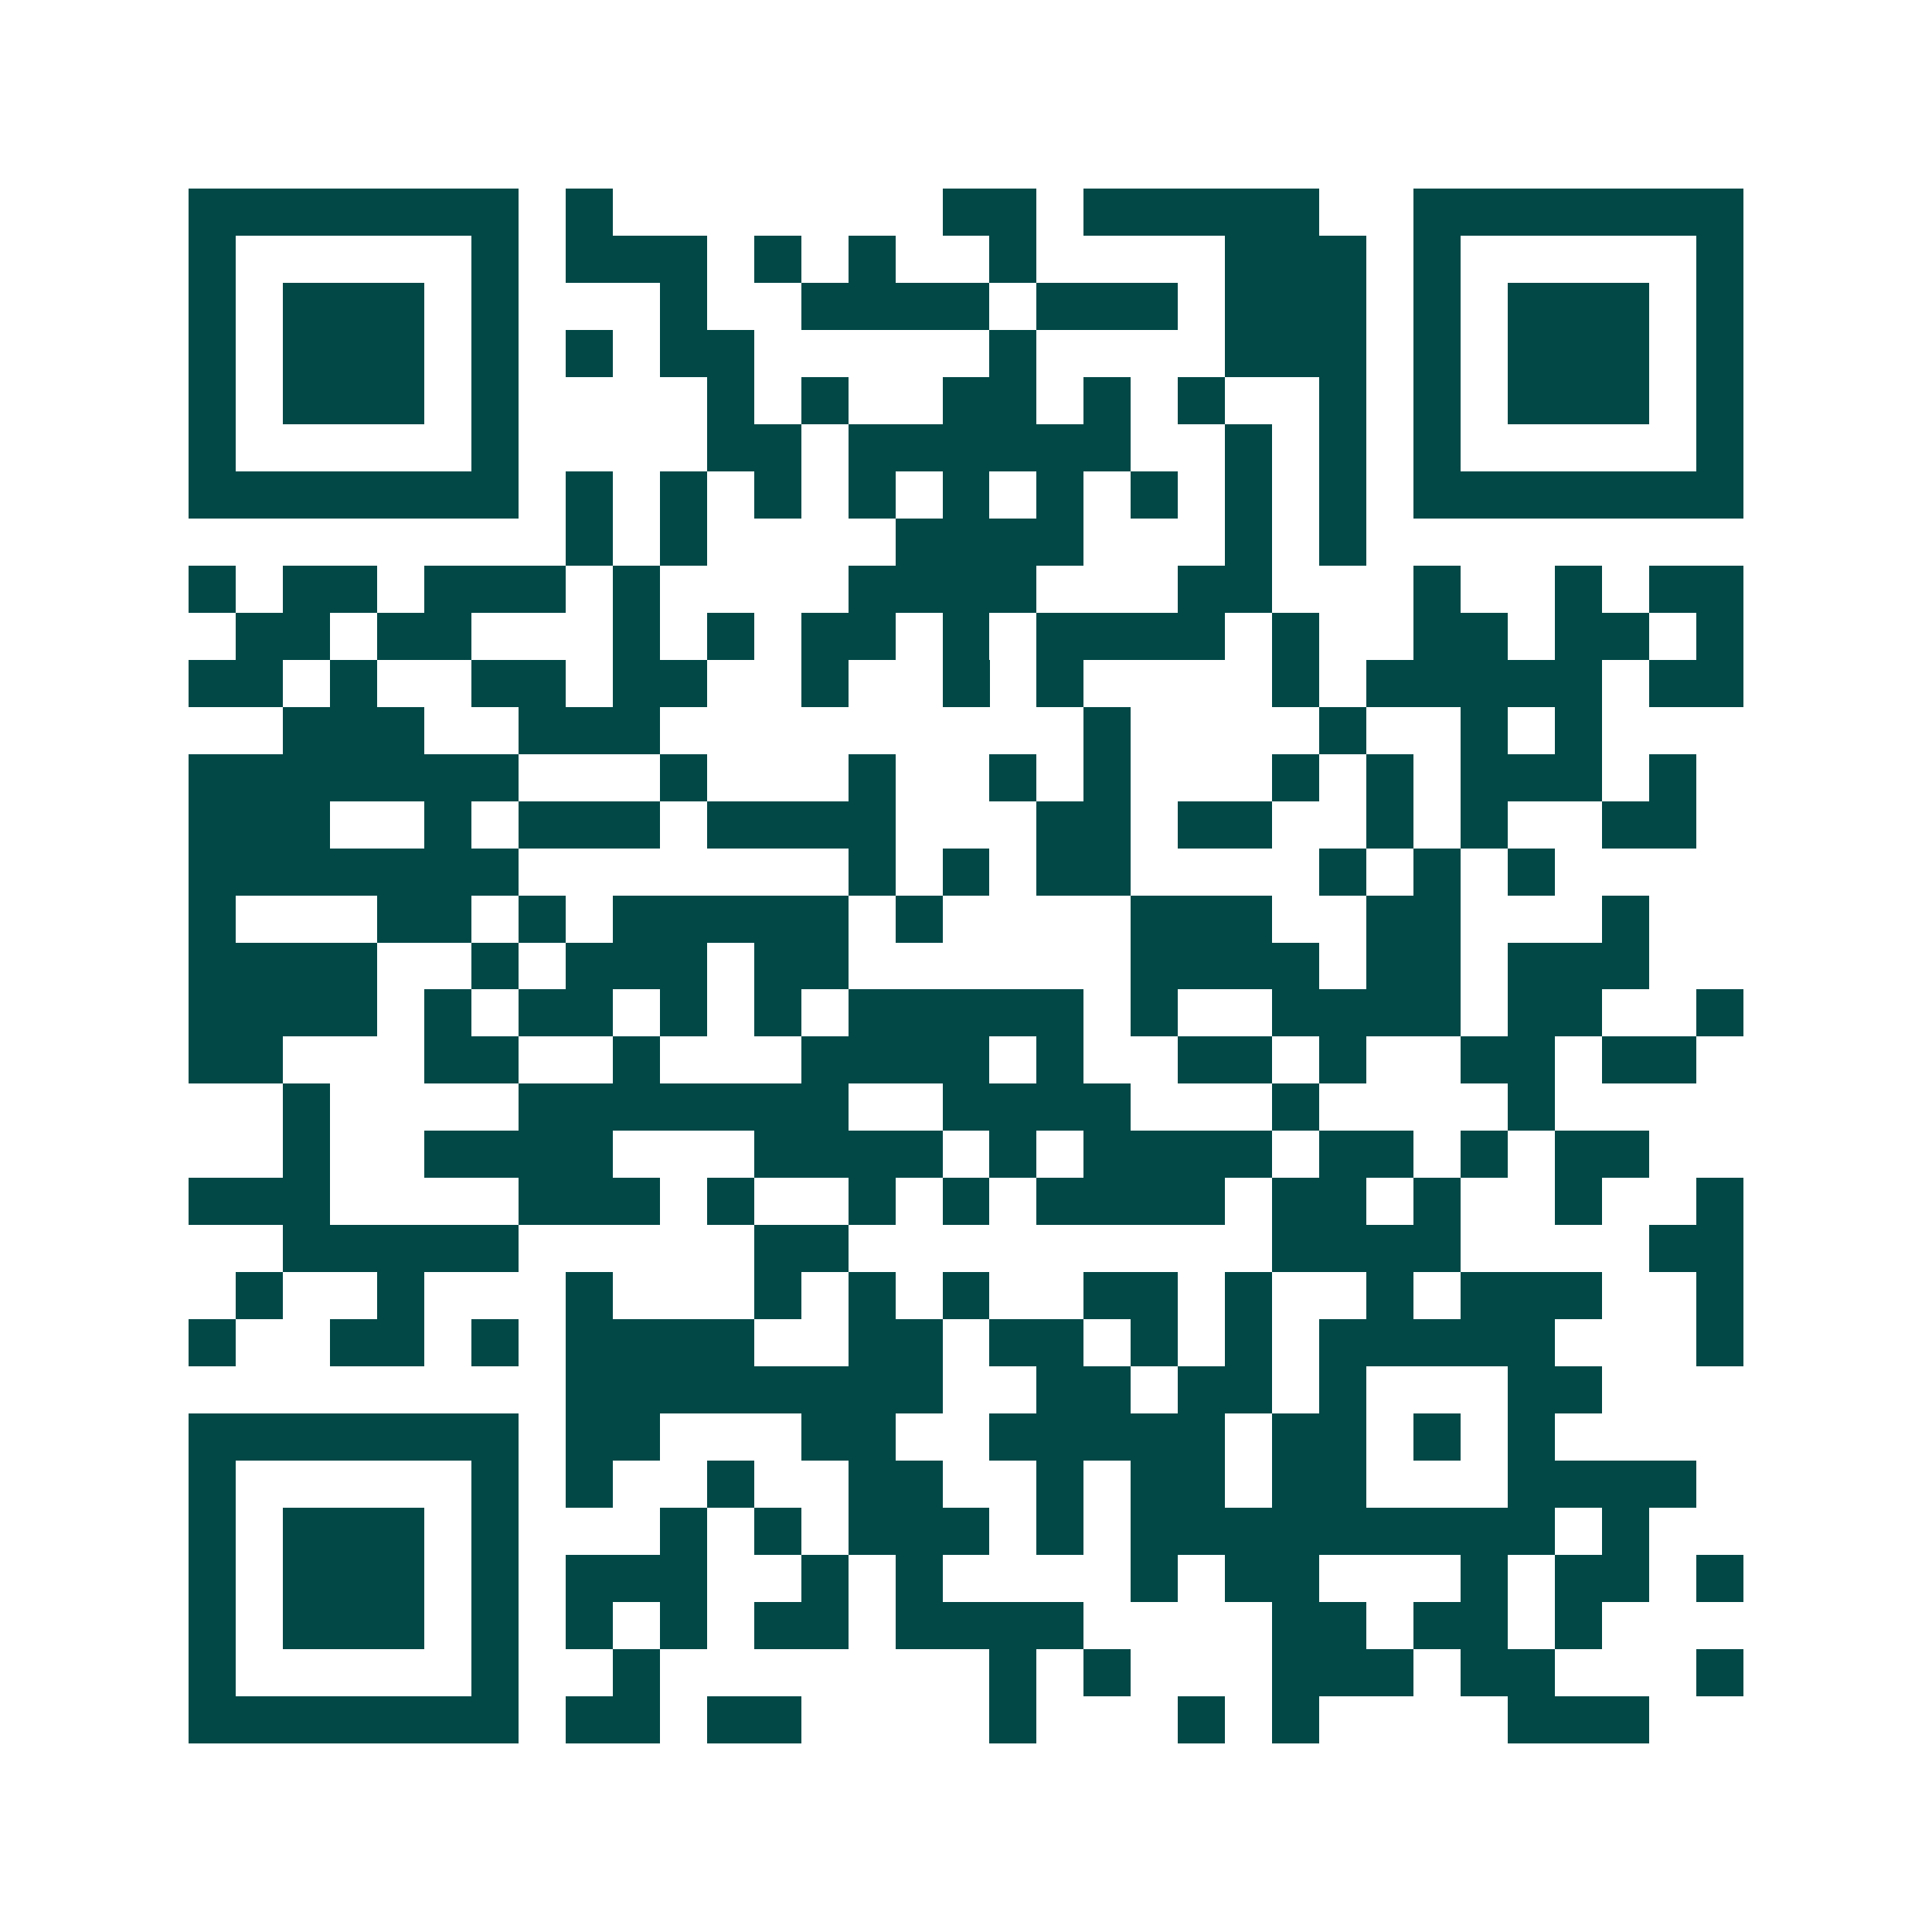 <svg xmlns="http://www.w3.org/2000/svg" width="200" height="200" viewBox="0 0 41 41" shape-rendering="crispEdges"><path fill="#ffffff" d="M0 0h41v41H0z"/><path stroke="#014847" d="M4 4.5h7m1 0h1m7 0h2m1 0h5m2 0h7M4 5.5h1m5 0h1m1 0h3m1 0h1m1 0h1m2 0h1m4 0h3m1 0h1m5 0h1M4 6.5h1m1 0h3m1 0h1m3 0h1m2 0h4m1 0h3m1 0h3m1 0h1m1 0h3m1 0h1M4 7.5h1m1 0h3m1 0h1m1 0h1m1 0h2m5 0h1m4 0h3m1 0h1m1 0h3m1 0h1M4 8.5h1m1 0h3m1 0h1m4 0h1m1 0h1m2 0h2m1 0h1m1 0h1m2 0h1m1 0h1m1 0h3m1 0h1M4 9.5h1m5 0h1m4 0h2m1 0h6m2 0h1m1 0h1m1 0h1m5 0h1M4 10.5h7m1 0h1m1 0h1m1 0h1m1 0h1m1 0h1m1 0h1m1 0h1m1 0h1m1 0h1m1 0h7M12 11.5h1m1 0h1m4 0h4m3 0h1m1 0h1M4 12.5h1m1 0h2m1 0h3m1 0h1m4 0h4m3 0h2m3 0h1m2 0h1m1 0h2M5 13.5h2m1 0h2m3 0h1m1 0h1m1 0h2m1 0h1m1 0h4m1 0h1m2 0h2m1 0h2m1 0h1M4 14.5h2m1 0h1m2 0h2m1 0h2m2 0h1m2 0h1m1 0h1m4 0h1m1 0h5m1 0h2M6 15.5h3m2 0h3m9 0h1m4 0h1m2 0h1m1 0h1M4 16.5h7m3 0h1m3 0h1m2 0h1m1 0h1m3 0h1m1 0h1m1 0h3m1 0h1M4 17.5h3m2 0h1m1 0h3m1 0h4m3 0h2m1 0h2m2 0h1m1 0h1m2 0h2M4 18.5h7m7 0h1m1 0h1m1 0h2m4 0h1m1 0h1m1 0h1M4 19.5h1m3 0h2m1 0h1m1 0h5m1 0h1m4 0h3m2 0h2m3 0h1M4 20.5h4m2 0h1m1 0h3m1 0h2m6 0h4m1 0h2m1 0h3M4 21.5h4m1 0h1m1 0h2m1 0h1m1 0h1m1 0h5m1 0h1m2 0h4m1 0h2m2 0h1M4 22.5h2m3 0h2m2 0h1m3 0h4m1 0h1m2 0h2m1 0h1m2 0h2m1 0h2M6 23.5h1m4 0h7m2 0h4m3 0h1m4 0h1M6 24.5h1m2 0h4m3 0h4m1 0h1m1 0h4m1 0h2m1 0h1m1 0h2M4 25.5h3m4 0h3m1 0h1m2 0h1m1 0h1m1 0h4m1 0h2m1 0h1m2 0h1m2 0h1M6 26.5h5m5 0h2m9 0h4m4 0h2M5 27.5h1m2 0h1m3 0h1m3 0h1m1 0h1m1 0h1m2 0h2m1 0h1m2 0h1m1 0h3m2 0h1M4 28.5h1m2 0h2m1 0h1m1 0h4m2 0h2m1 0h2m1 0h1m1 0h1m1 0h5m3 0h1M12 29.5h8m2 0h2m1 0h2m1 0h1m3 0h2M4 30.5h7m1 0h2m3 0h2m2 0h5m1 0h2m1 0h1m1 0h1M4 31.5h1m5 0h1m1 0h1m2 0h1m2 0h2m2 0h1m1 0h2m1 0h2m3 0h4M4 32.5h1m1 0h3m1 0h1m3 0h1m1 0h1m1 0h3m1 0h1m1 0h9m1 0h1M4 33.5h1m1 0h3m1 0h1m1 0h3m2 0h1m1 0h1m4 0h1m1 0h2m3 0h1m1 0h2m1 0h1M4 34.5h1m1 0h3m1 0h1m1 0h1m1 0h1m1 0h2m1 0h4m4 0h2m1 0h2m1 0h1M4 35.5h1m5 0h1m2 0h1m7 0h1m1 0h1m3 0h3m1 0h2m3 0h1M4 36.5h7m1 0h2m1 0h2m4 0h1m3 0h1m1 0h1m4 0h3"/></svg>
